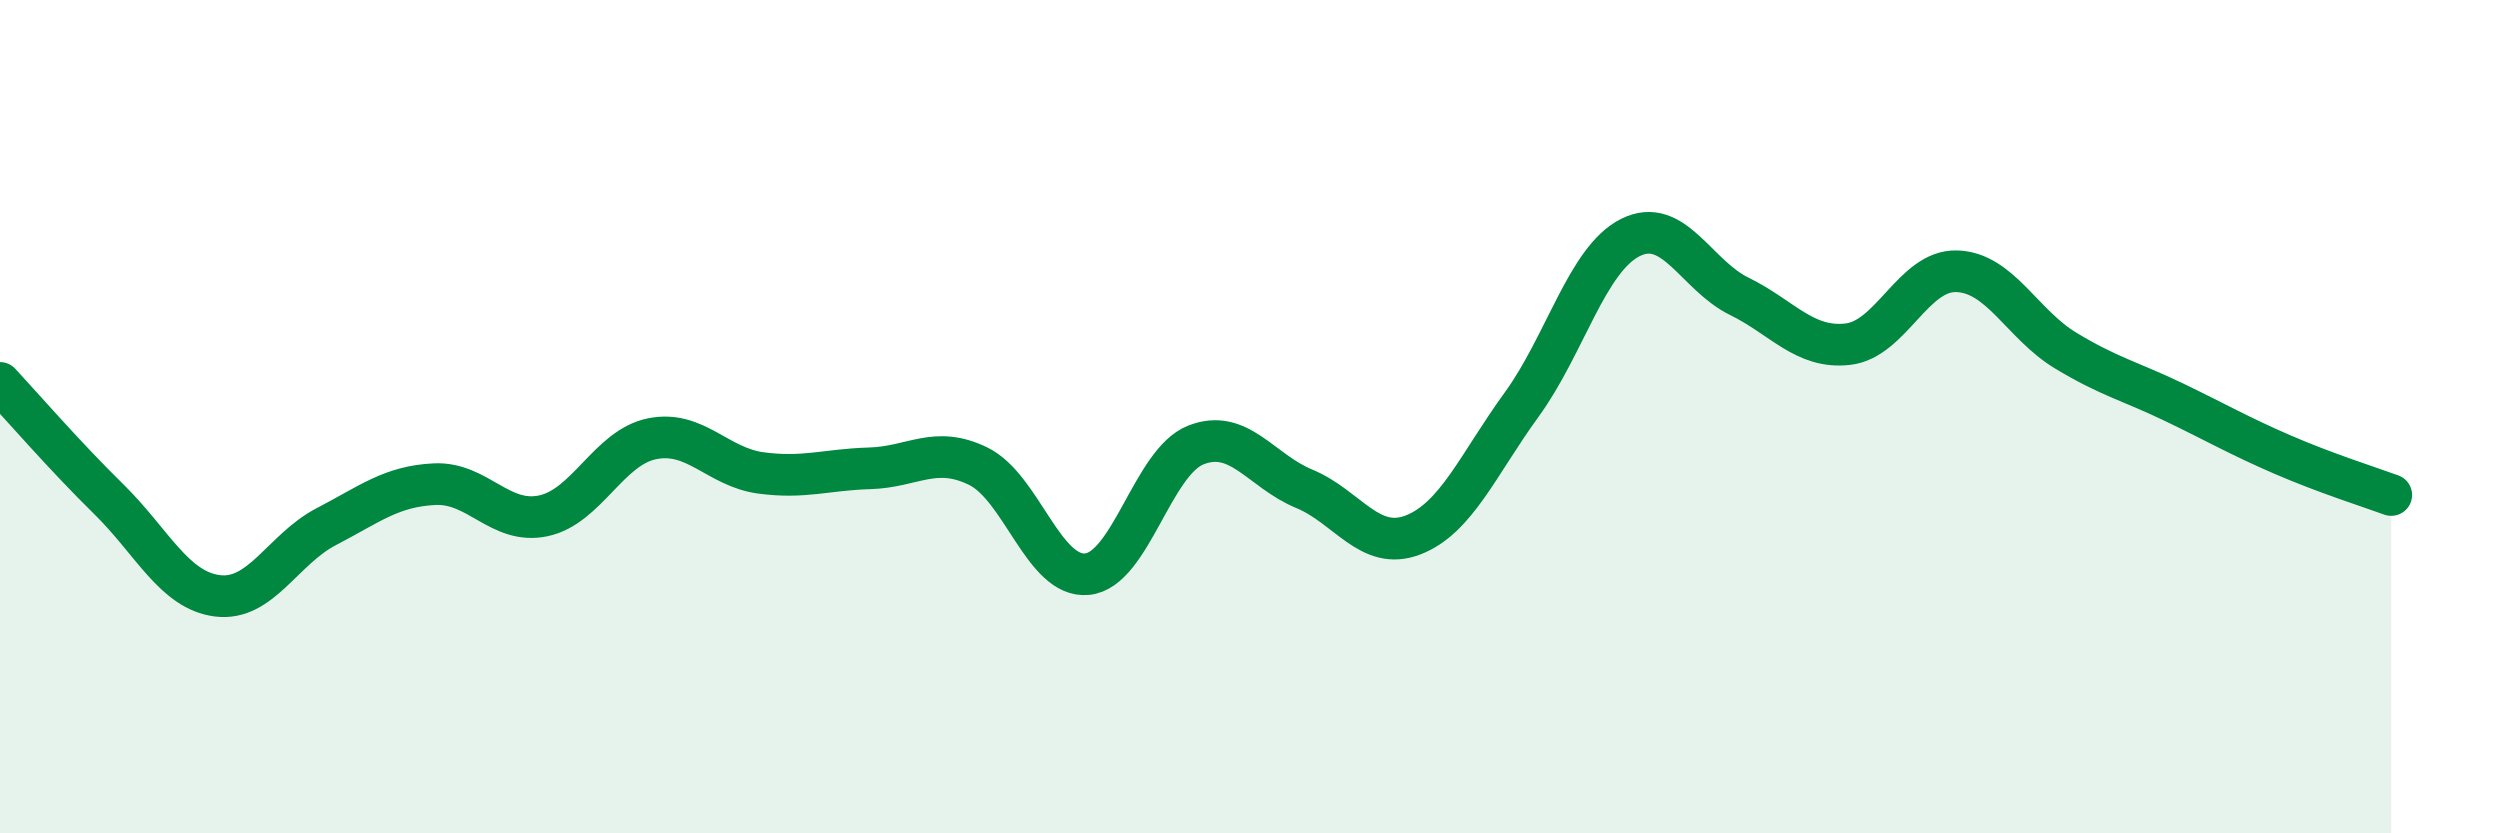 
    <svg width="60" height="20" viewBox="0 0 60 20" xmlns="http://www.w3.org/2000/svg">
      <path
        d="M 0,9.19 C 0.52,9.75 1.57,10.96 2.61,11.98 C 3.65,13 4.18,14.17 5.22,14.3 C 6.26,14.43 6.79,13.18 7.83,12.64 C 8.87,12.1 9.39,11.67 10.43,11.62 C 11.47,11.57 12,12.6 13.04,12.38 C 14.08,12.16 14.61,10.74 15.65,10.53 C 16.69,10.32 17.22,11.21 18.26,11.35 C 19.3,11.49 19.83,11.27 20.87,11.24 C 21.91,11.21 22.44,10.68 23.48,11.19 C 24.52,11.7 25.05,13.88 26.09,13.78 C 27.13,13.68 27.66,11.09 28.7,10.68 C 29.74,10.27 30.26,11.3 31.3,11.73 C 32.34,12.16 32.87,13.24 33.91,12.84 C 34.95,12.44 35.48,11.14 36.52,9.71 C 37.56,8.28 38.09,6.22 39.13,5.7 C 40.17,5.18 40.7,6.6 41.74,7.11 C 42.78,7.62 43.31,8.38 44.35,8.26 C 45.39,8.14 45.92,6.48 46.96,6.51 C 48,6.54 48.53,7.78 49.57,8.41 C 50.61,9.04 51.13,9.15 52.17,9.65 C 53.21,10.15 53.74,10.46 54.78,10.91 C 55.82,11.36 56.87,11.69 57.39,11.88L57.39 20L0 20Z"
        fill="#008740"
        opacity="0.1"
        stroke-linecap="round"
        stroke-linejoin="round"
      />
      <path
        d="M 0,9.19 C 0.52,9.75 1.57,10.96 2.61,11.98 C 3.65,13 4.18,14.17 5.22,14.3 C 6.26,14.43 6.79,13.18 7.83,12.64 C 8.87,12.1 9.39,11.67 10.43,11.62 C 11.47,11.57 12,12.6 13.04,12.38 C 14.08,12.16 14.61,10.74 15.65,10.53 C 16.69,10.32 17.22,11.21 18.26,11.35 C 19.3,11.49 19.83,11.27 20.87,11.24 C 21.91,11.21 22.44,10.68 23.48,11.19 C 24.52,11.7 25.05,13.88 26.09,13.78 C 27.13,13.68 27.66,11.09 28.7,10.68 C 29.74,10.27 30.26,11.3 31.3,11.73 C 32.34,12.16 32.87,13.24 33.91,12.84 C 34.95,12.44 35.48,11.14 36.52,9.71 C 37.56,8.28 38.09,6.22 39.13,5.7 C 40.17,5.18 40.7,6.6 41.74,7.11 C 42.78,7.62 43.31,8.38 44.35,8.26 C 45.39,8.14 45.92,6.48 46.96,6.51 C 48,6.54 48.53,7.78 49.57,8.41 C 50.61,9.04 51.13,9.15 52.17,9.65 C 53.21,10.15 53.74,10.46 54.78,10.91 C 55.82,11.36 56.87,11.69 57.39,11.88"
        stroke="#008740"
        stroke-width="1"
        fill="none"
        stroke-linecap="round"
        stroke-linejoin="round"
      />
    </svg>
  